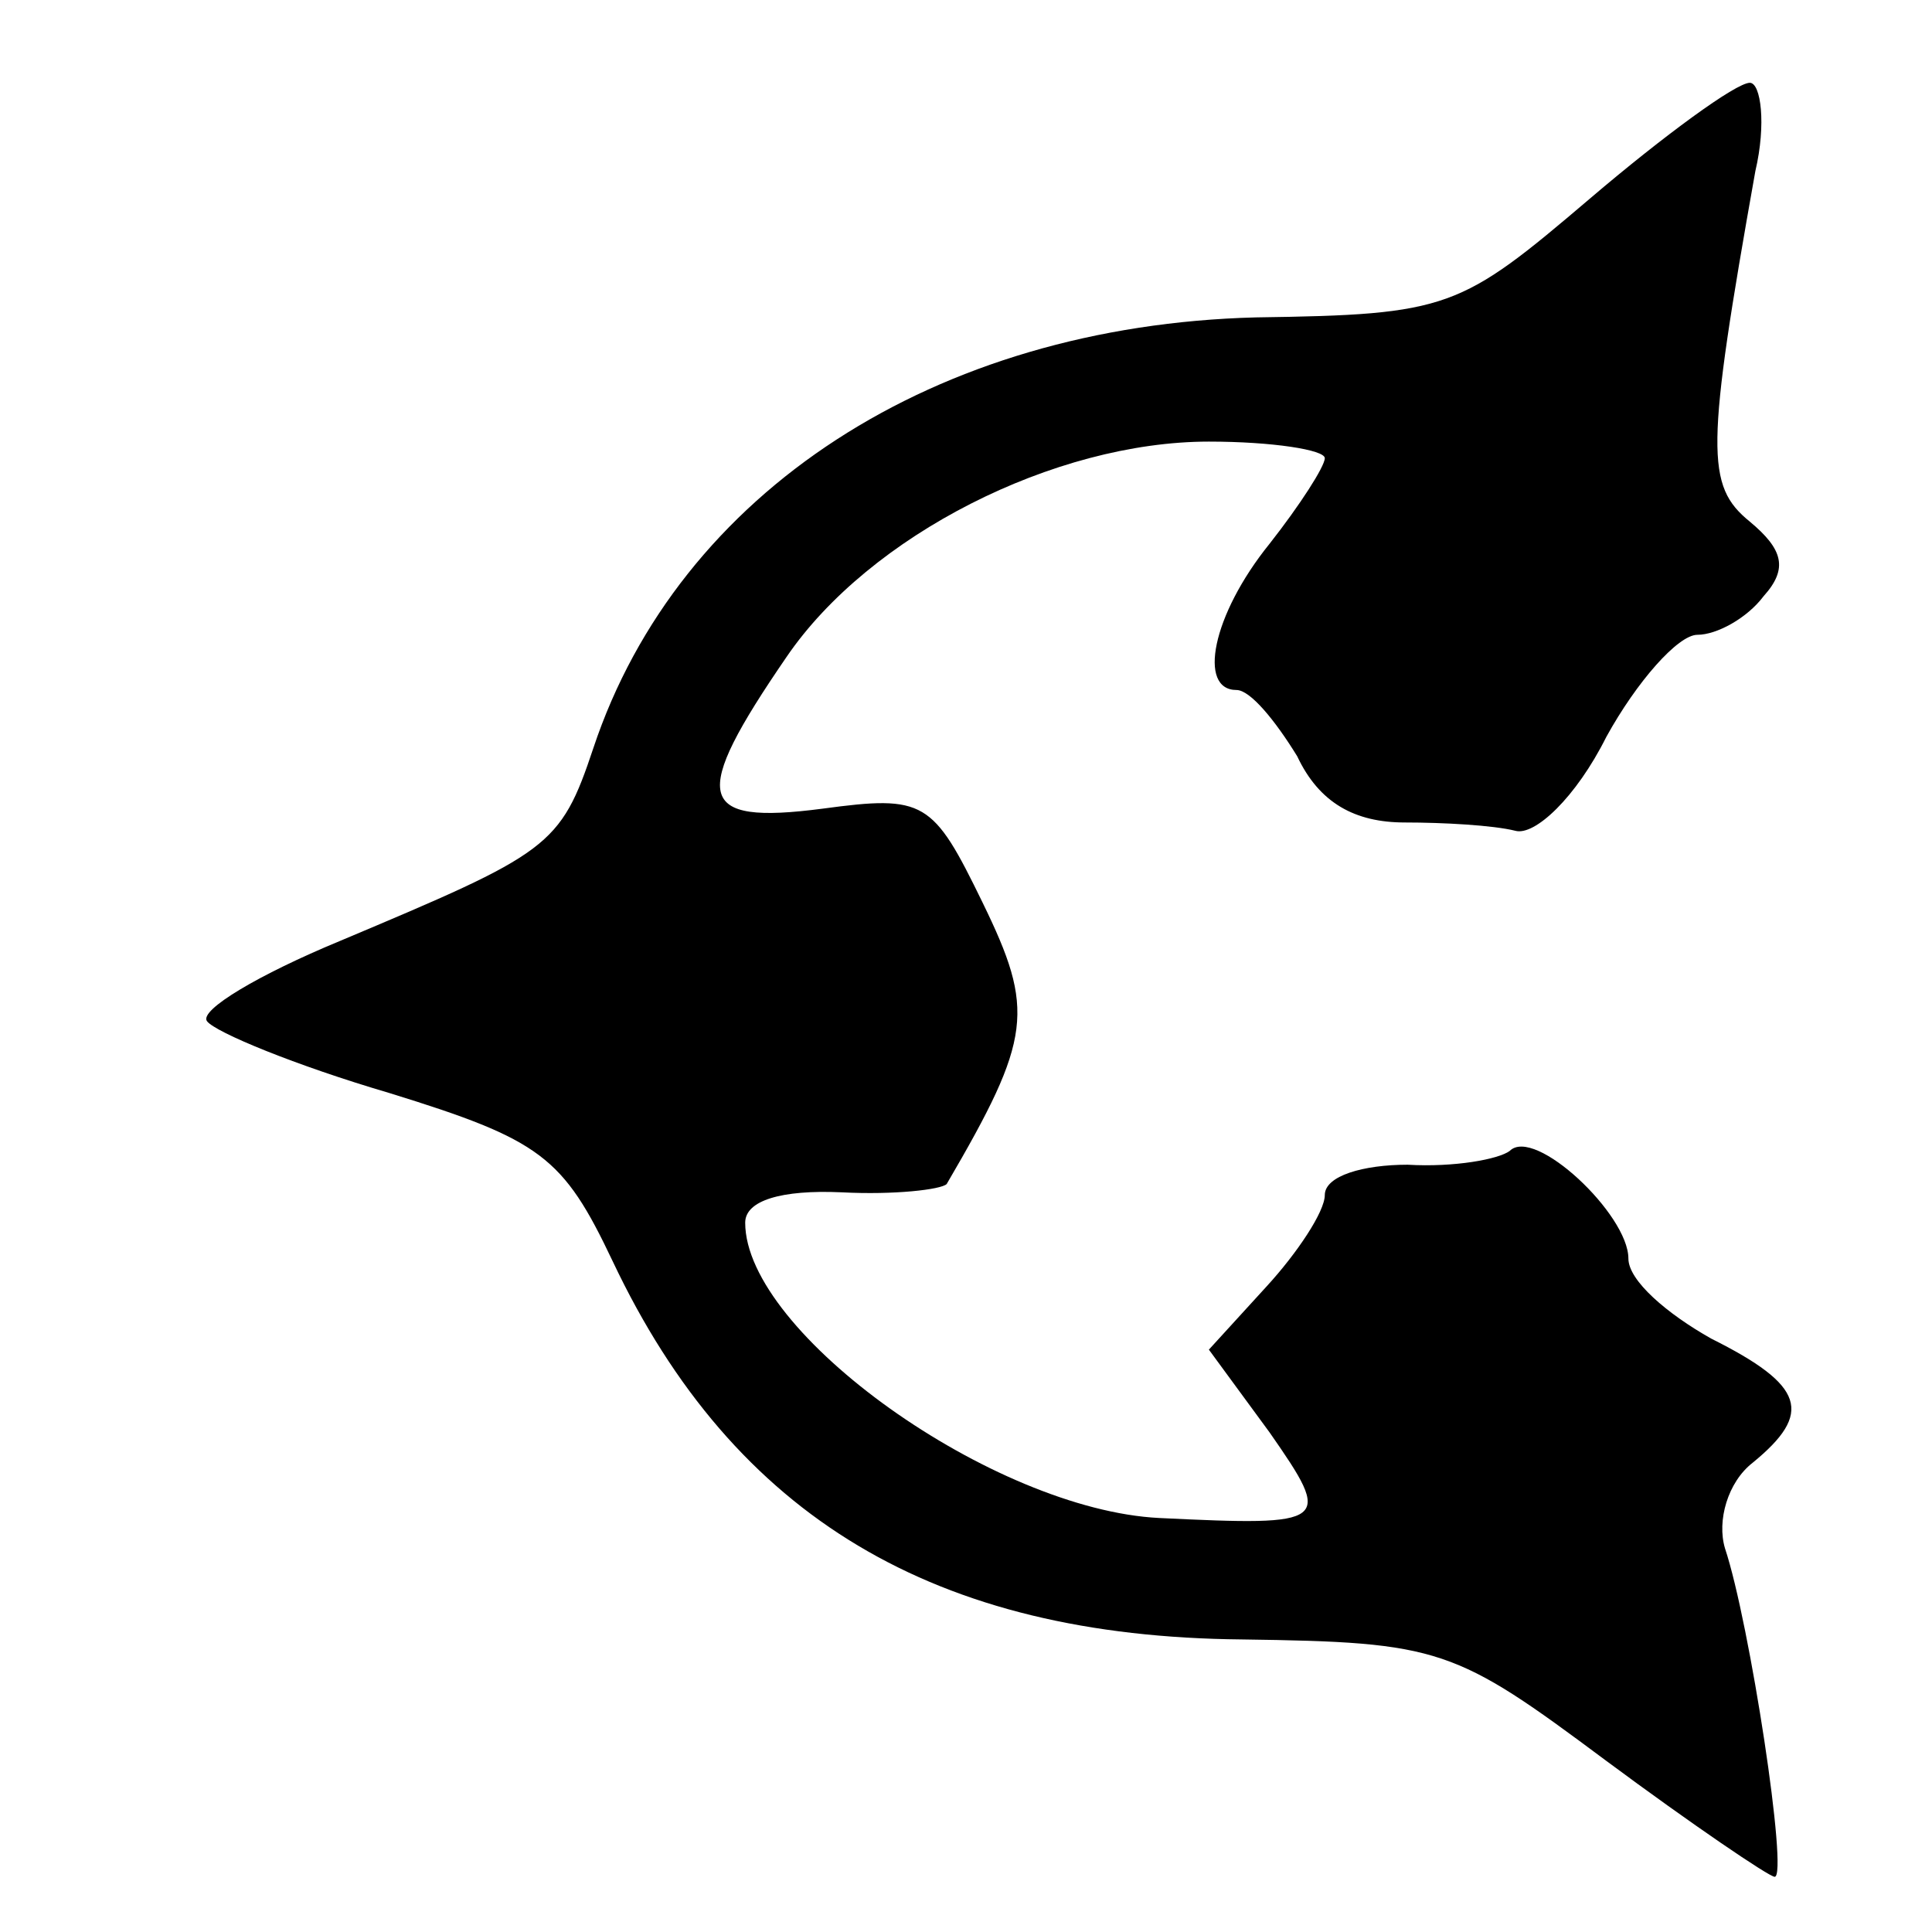 <?xml version="1.0" standalone="no"?>
<!DOCTYPE svg PUBLIC "-//W3C//DTD SVG 20010904//EN"
 "http://www.w3.org/TR/2001/REC-SVG-20010904/DTD/svg10.dtd">
<svg version="1.0" xmlns="http://www.w3.org/2000/svg"
 width="70pt" height="70pt" viewBox="0 0 70 70"
 preserveAspectRatio="xMidYMid meet">
<g transform="translate(0,70) scale(0.1,-0.1)"
fill="#000000" stroke="none">
<path d="M576 628 c-47 -40 -51 -42 -121 -43 -116 -3 -209 -63 -240 -156 -12
-36 -16 -38 -92 -70 -29 -12 -51 -25 -48 -29 3 -4 32 -16 66 -26 55 -17 63
-23 81 -61 44 -93 117 -136 228 -137 72 -1 77 -3 132 -44 31 -23 59 -42 61
-42 5 0 -9 92 -18 119 -3 10 1 24 10 31 22 18 19 28 -15 45 -16 9 -30 21 -30
29 0 16 -34 48 -43 39 -4 -3 -20 -6 -37 -5 -16 0 -30 -4 -30 -11 0 -6 -10 -21
-21 -33 l-21 -23 22 -30 c23 -33 22 -34 -40 -31 -60 3 -150 67 -150 107 0 8
13 12 35 11 19 -1 36 1 38 3 31 53 32 63 13 102 -18 37 -21 39 -58 34 -46 -6
-48 4 -13 55 30 44 97 78 153 78 23 0 42 -3 42 -6 0 -3 -9 -17 -20 -31 -21
-26 -26 -53 -12 -53 5 0 14 -11 22 -24 8 -17 21 -24 39 -24 14 0 32 -1 40 -3
7 -2 22 12 33 34 11 20 26 37 33 37 7 0 18 6 24 14 9 10 7 17 -5 27 -16 13
-16 26 2 127 4 17 2 32 -2 32 -5 0 -31 -19 -58 -42z"/>
</g>
</svg>
